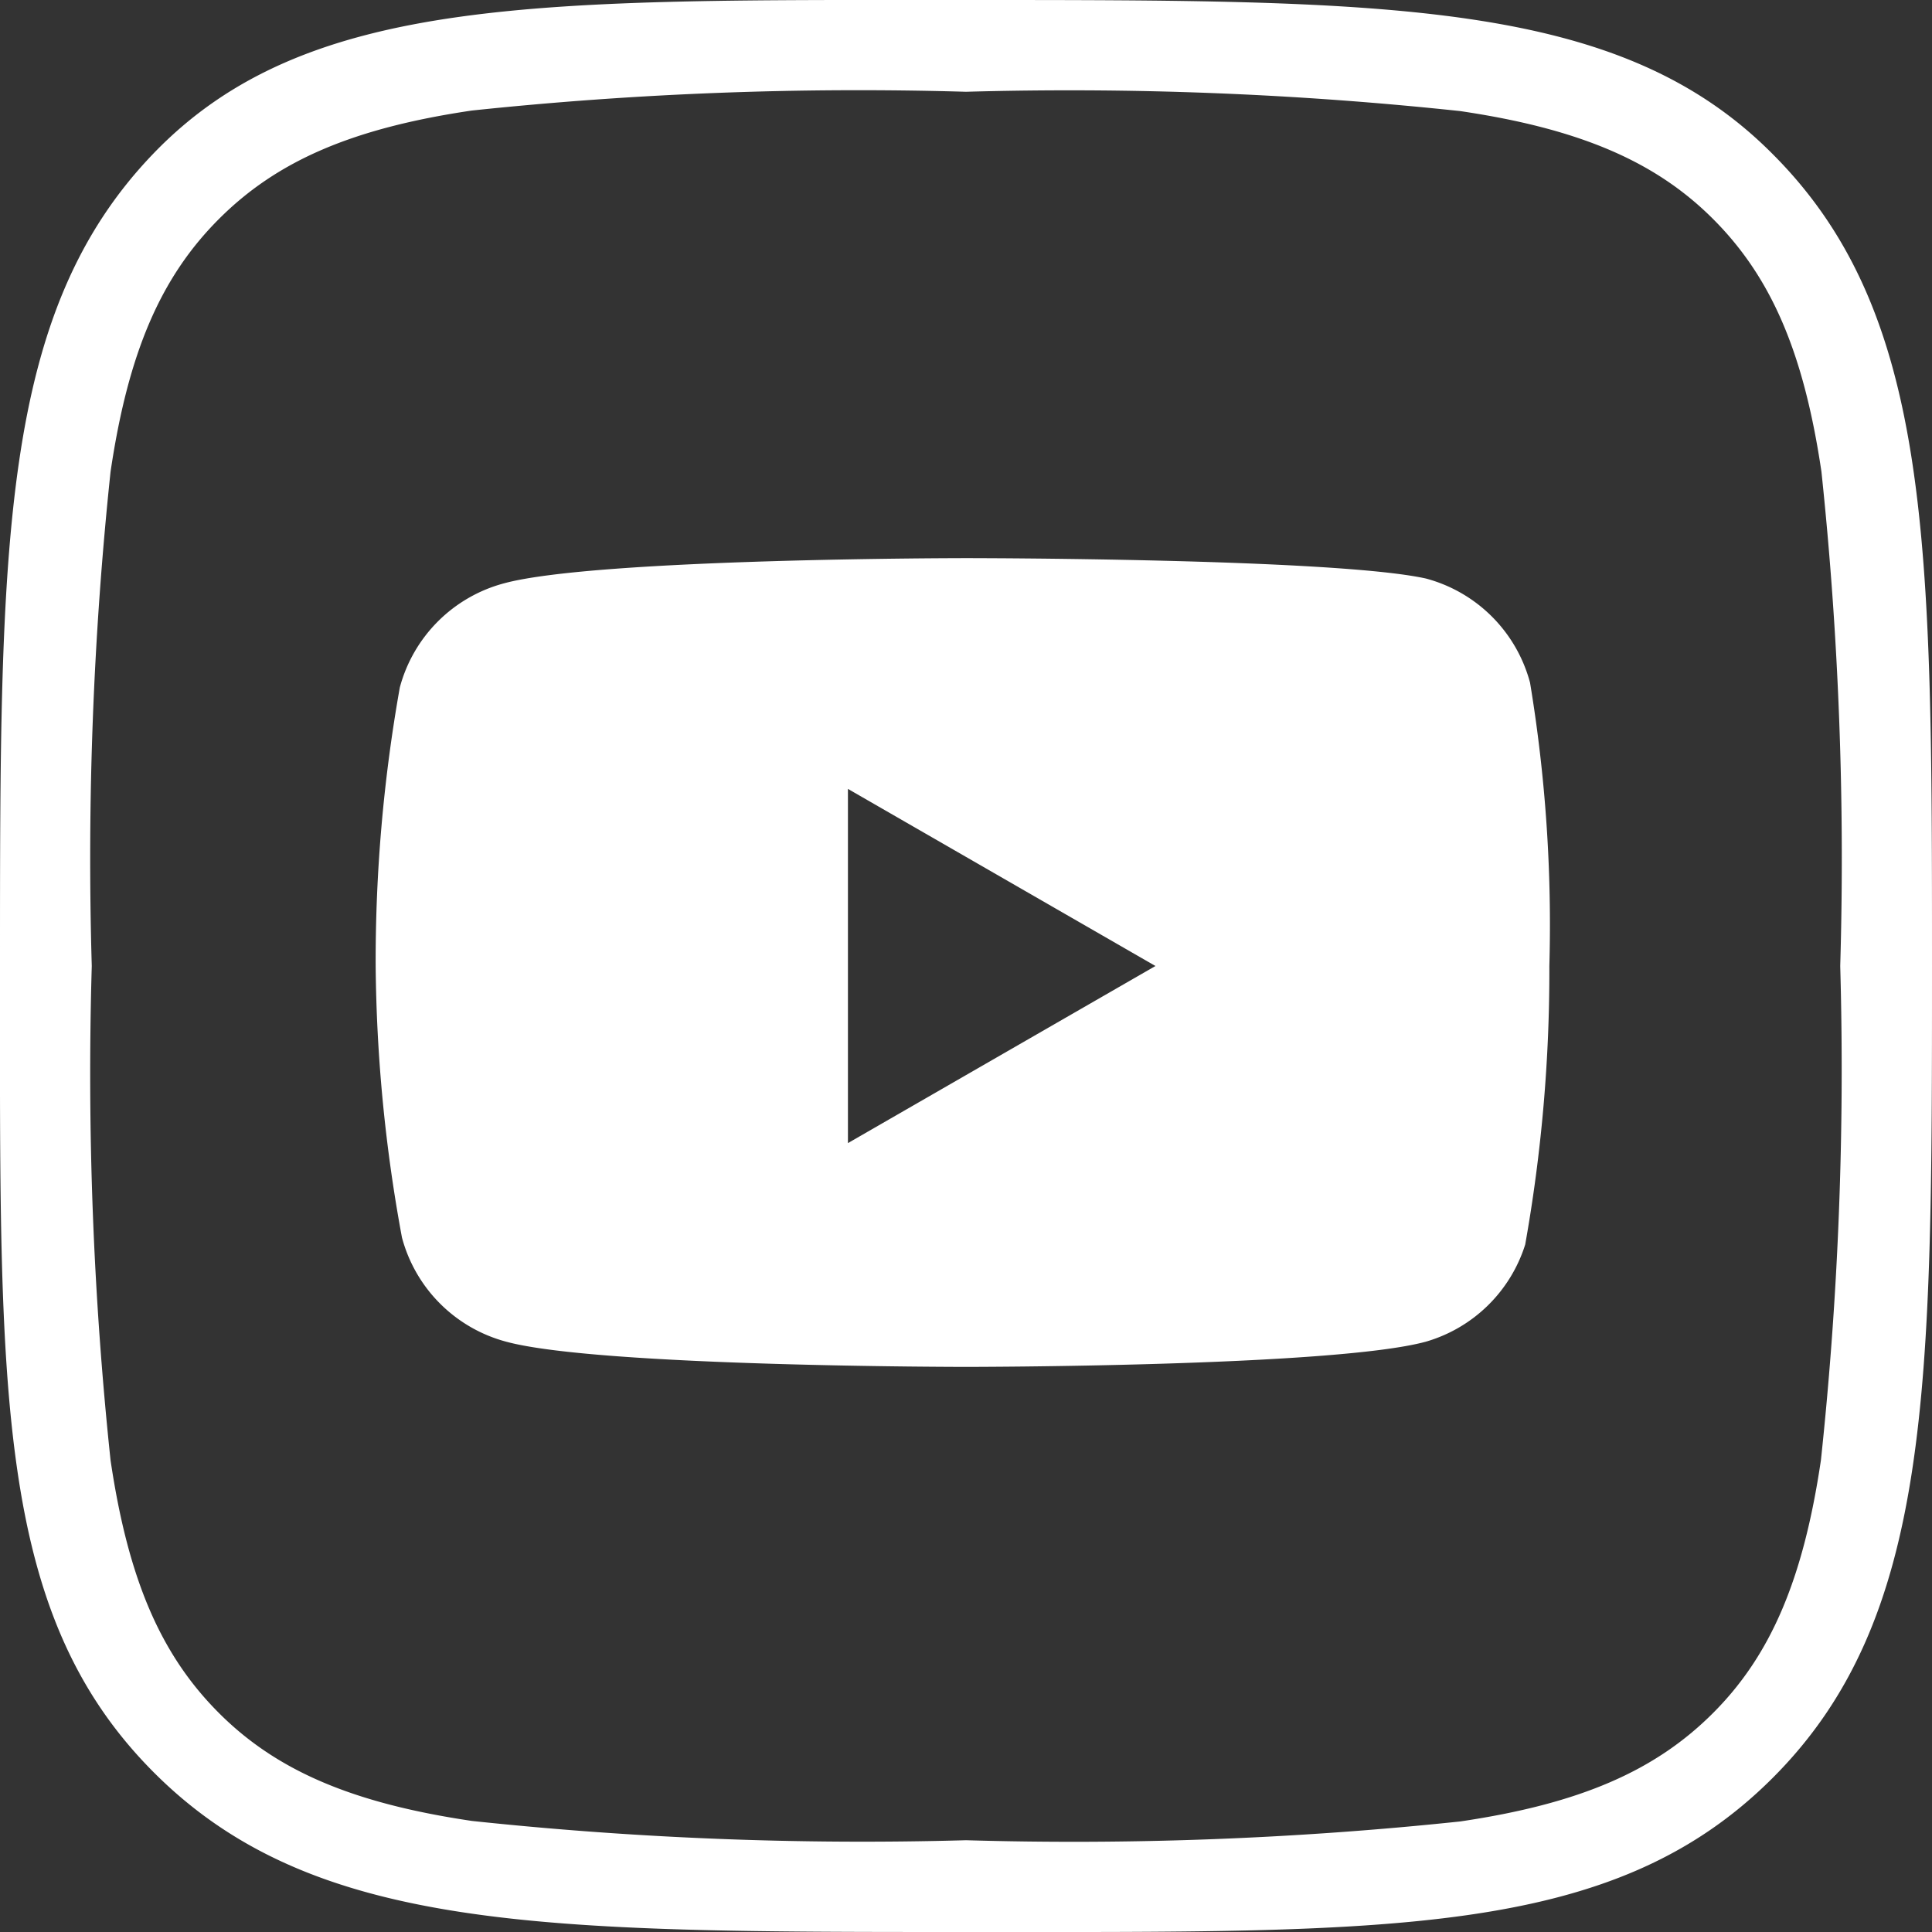 <svg xmlns="http://www.w3.org/2000/svg" viewBox="0 0 36 36" width="36" height="36" fill="white">
  <rect x="0" y="0" width="36" height="36" fill="#333333" stroke="none"/>
  <path fill-rule="evenodd" d="M4.08,4.08C3,5.16,2.39,6.56,2.06,8.79A68.63,68.63,0,0,0,1.71,18a68.63,68.63,0,0,0,.35,9.21c.33,2.23.94,3.63,2.02,4.71,1.07,1.07,2.48,1.68,4.71,2.01A68.63,68.63,0,0,0,18,34.29a68.63,68.63,0,0,0,9.21-.35c2.23-.33,3.63-.94,4.71-2.02,1.07-1.07,1.68-2.48,2.01-4.71A68.63,68.63,0,0,0,34.29,18a68.63,68.63,0,0,0-.35-9.21c-.33-2.23-.94-3.63-2.02-4.71-1.07-1.07-2.48-1.68-4.71-2.01A68.63,68.63,0,0,0,18,1.71,68.63,68.63,0,0,0,8.79,2.06C6.56,2.39,5.16,3,4.08,4.08ZM33.02,2.86C36,5.83,36,10.11,36,18s0,12.17-2.98,15.14S25.89,36,18,36,5.83,36,2.86,33.02,0,25.89,0,18,0,5.83,2.86,2.86,10.11,0,18,0,30.17,0,33.02,2.86Z"></path>
  <path fill-rule="evenodd" d="M26.57,10.78a2.74,2.74,0,0,1,1.94,1.94A27.63,27.63,0,0,1,28.87,18a29.08,29.08,0,0,1-.45,5.19A2.74,2.74,0,0,1,26.57,25c-1.72.47-8.57.47-8.57.47s-6.85,0-8.57-.47a2.74,2.74,0,0,1-1.94-1.94A29.08,29.08,0,0,1,7,18a29.08,29.08,0,0,1,.45-5.19A2.74,2.74,0,0,1,9.39,10.87C11.11,10.4,18,10.4,18,10.4S24.85,10.4,26.57,10.78ZM21.53,18l-5.73,3.3V14.7Z"></path>
</svg>
